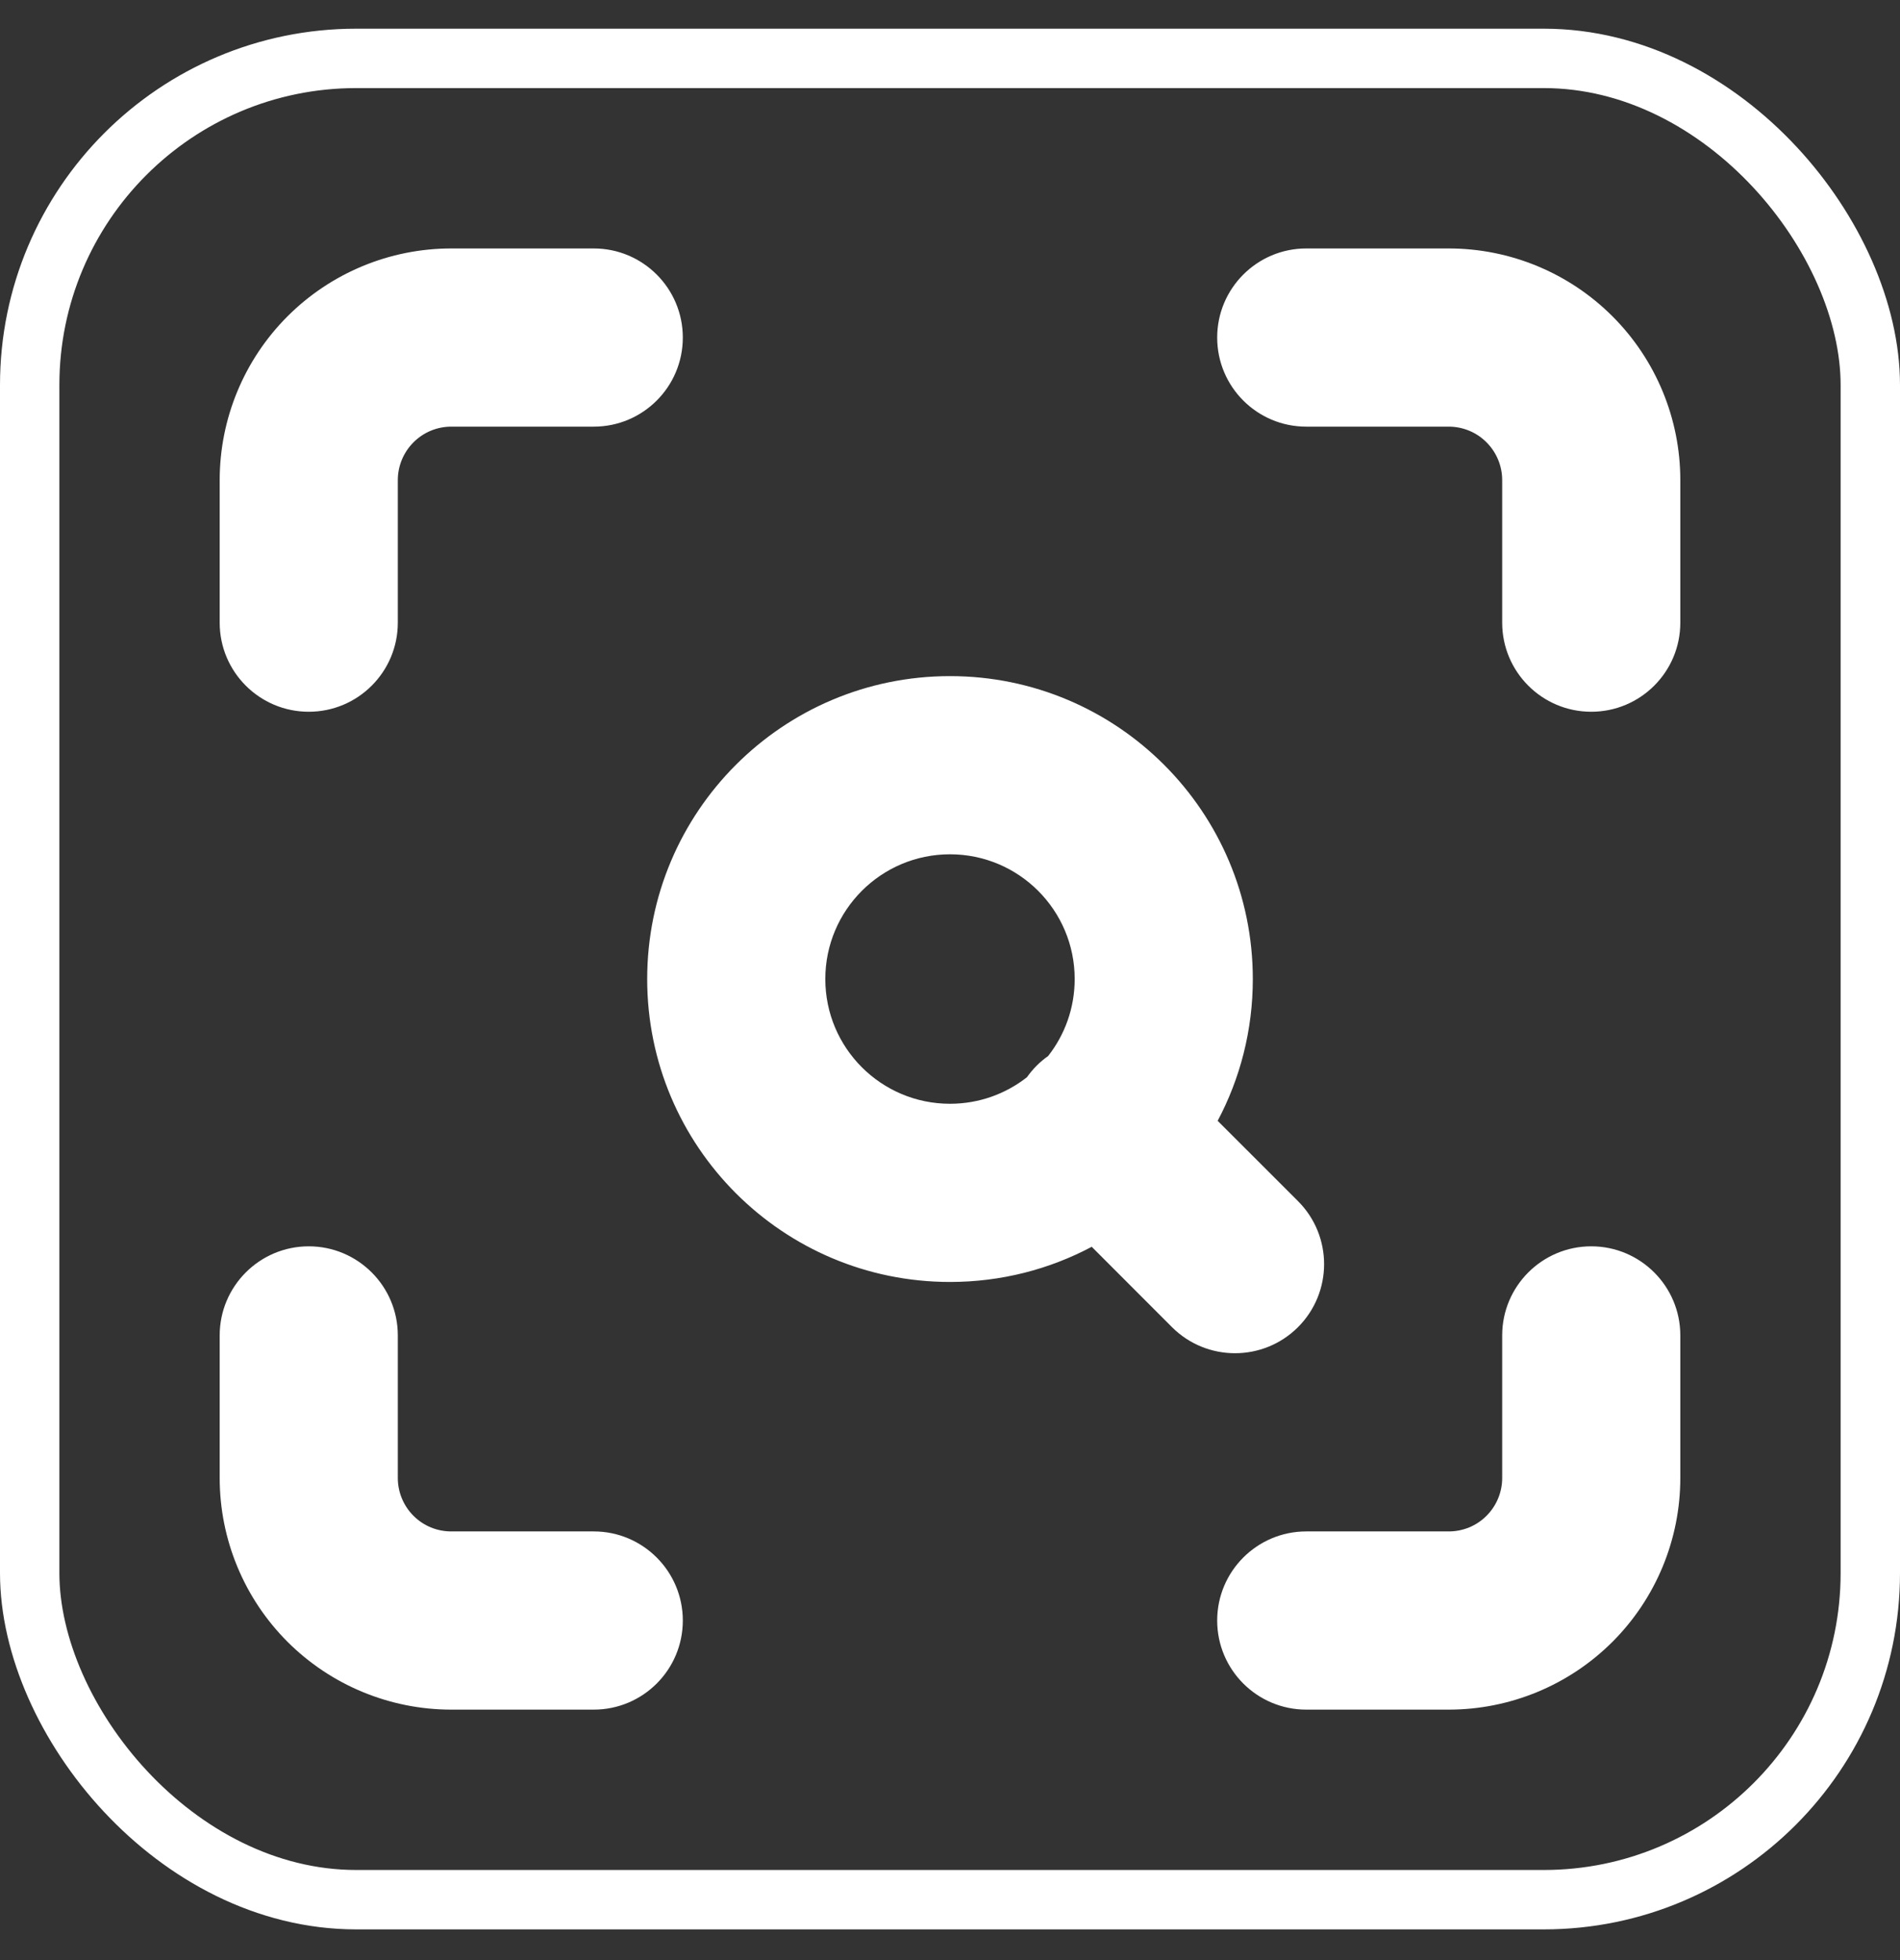 <?xml version="1.0" encoding="UTF-8"?> <svg xmlns="http://www.w3.org/2000/svg" width="32" height="33" viewBox="0 0 32 33" fill="none"><rect x="0" y="0" width="32" height="33" fill="#333333" stroke="none"/><rect x="0.5" y="0.983" width="31" height="31" rx="5.5" stroke="white"></rect><path fill-rule="evenodd" clip-rule="evenodd" d="M7.6 7.183C7.361 7.183 7.132 7.278 6.964 7.447C6.795 7.616 6.7 7.845 6.7 8.083V10.483C6.7 11.312 6.028 11.983 5.2 11.983C4.372 11.983 3.7 11.312 3.7 10.483V8.083C3.7 7.049 4.111 6.057 4.842 5.326C5.574 4.594 6.566 4.183 7.6 4.183H10C10.828 4.183 11.5 4.855 11.5 5.683C11.5 6.512 10.828 7.183 10 7.183H7.6ZM20.5 5.683C20.5 4.855 21.172 4.183 22 4.183H24.4C25.434 4.183 26.426 4.594 27.158 5.326C27.889 6.057 28.3 7.049 28.3 8.083V10.483C28.3 11.312 27.628 11.983 26.8 11.983C25.972 11.983 25.3 11.312 25.3 10.483V8.083C25.3 7.845 25.205 7.616 25.036 7.447C24.868 7.278 24.639 7.183 24.4 7.183H22C21.172 7.183 20.5 6.512 20.5 5.683ZM5.2 20.983C6.028 20.983 6.7 21.655 6.7 22.483V24.883C6.7 25.122 6.795 25.351 6.964 25.52C7.132 25.689 7.361 25.783 7.6 25.783H10C10.828 25.783 11.5 26.455 11.5 27.283C11.5 28.112 10.828 28.783 10 28.783H7.6C6.566 28.783 5.574 28.372 4.842 27.641C4.111 26.91 3.7 25.918 3.7 24.883V22.483C3.7 21.655 4.372 20.983 5.2 20.983ZM26.8 20.983C27.628 20.983 28.3 21.655 28.3 22.483V24.883C28.3 25.918 27.889 26.91 27.158 27.641C26.426 28.372 25.434 28.783 24.4 28.783H22C21.172 28.783 20.5 28.112 20.5 27.283C20.5 26.455 21.172 25.783 22 25.783H24.4C24.639 25.783 24.868 25.689 25.036 25.52C25.205 25.351 25.3 25.122 25.3 24.883V22.483C25.3 21.655 25.972 20.983 26.8 20.983ZM16 14.383C14.84 14.383 13.9 15.324 13.9 16.483C13.9 17.643 14.84 18.583 16 18.583C16.489 18.583 16.939 18.416 17.296 18.136C17.344 18.068 17.398 18.003 17.459 17.942C17.52 17.881 17.585 17.827 17.653 17.779C17.933 17.422 18.1 16.972 18.1 16.483C18.1 15.324 17.16 14.383 16 14.383ZM20.508 18.87C20.886 18.158 21.1 17.346 21.1 16.483C21.1 13.667 18.817 11.383 16 11.383C13.183 11.383 10.9 13.667 10.9 16.483C10.9 19.3 13.183 21.583 16 21.583C16.863 21.583 17.675 21.369 18.387 20.991L19.739 22.344C20.325 22.929 21.275 22.929 21.861 22.344C22.447 21.758 22.447 20.808 21.861 20.222L20.508 18.87Z" fill="white"></path></svg> 